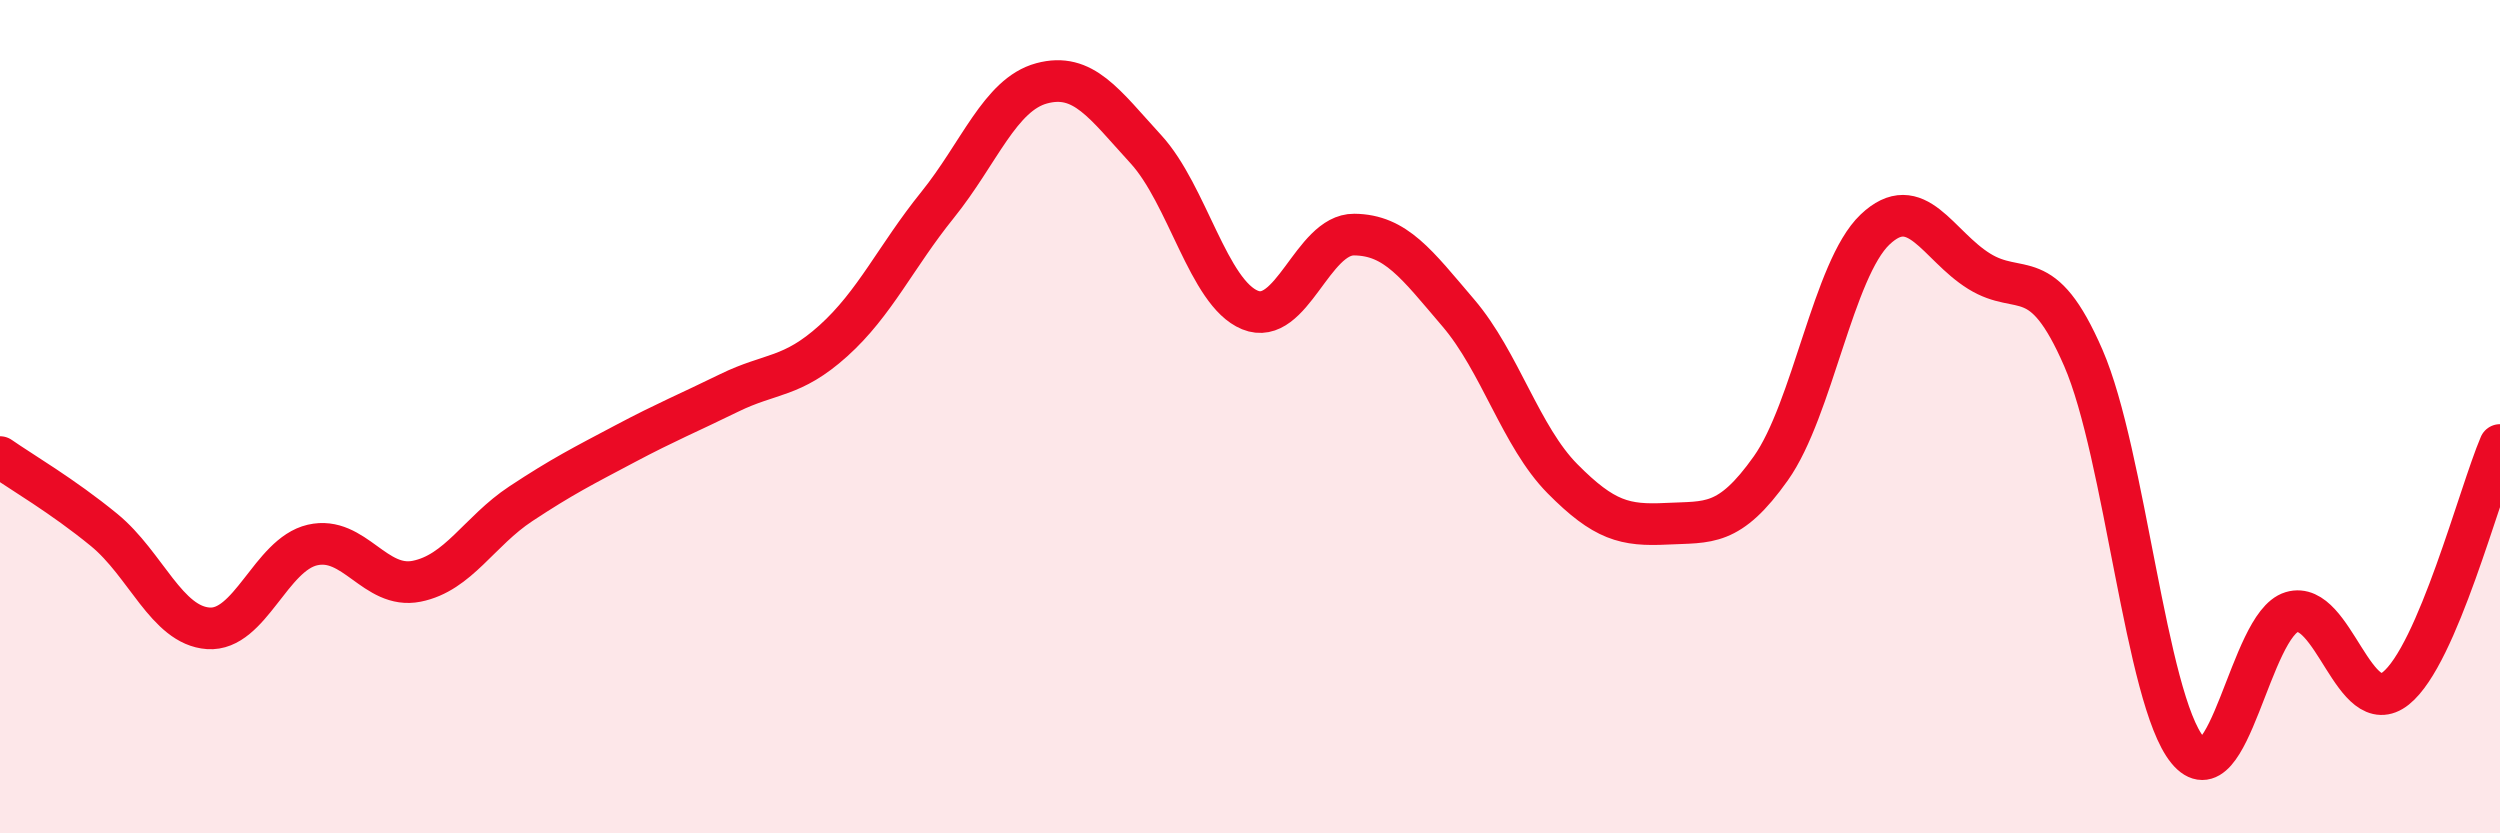 
    <svg width="60" height="20" viewBox="0 0 60 20" xmlns="http://www.w3.org/2000/svg">
      <path
        d="M 0,10.97 C 0.5,11.32 1.5,11.9 2.5,12.72 C 3.5,13.54 4,15.01 5,15.08 C 6,15.15 6.5,13.31 7.5,13.08 C 8.5,12.85 9,14.15 10,13.95 C 11,13.75 11.5,12.75 12.5,12.09 C 13.5,11.43 14,11.18 15,10.65 C 16,10.12 16.5,9.92 17.5,9.43 C 18.5,8.94 19,9.08 20,8.18 C 21,7.28 21.5,6.16 22.5,4.92 C 23.5,3.68 24,2.27 25,2 C 26,1.73 26.5,2.49 27.5,3.58 C 28.5,4.67 29,7.03 30,7.44 C 31,7.85 31.5,5.62 32.5,5.63 C 33.5,5.64 34,6.34 35,7.51 C 36,8.68 36.5,10.48 37.5,11.49 C 38.5,12.5 39,12.62 40,12.57 C 41,12.52 41.5,12.65 42.5,11.24 C 43.5,9.83 44,6.46 45,5.51 C 46,4.56 46.5,5.89 47.5,6.51 C 48.5,7.13 49,6.29 50,8.59 C 51,10.89 51.5,16.78 52.5,18 C 53.5,19.22 54,14.99 55,14.69 C 56,14.39 56.5,17.32 57.5,16.52 C 58.5,15.72 59.5,11.85 60,10.68L60 20L0 20Z"
        fill="#EB0A25"
        opacity="0.1"
        stroke-linecap="round"
        stroke-linejoin="round"
      />
      <path
        d="M 0,10.97 C 0.5,11.32 1.5,11.9 2.5,12.72 C 3.5,13.54 4,15.01 5,15.08 C 6,15.15 6.5,13.31 7.5,13.08 C 8.5,12.85 9,14.15 10,13.95 C 11,13.75 11.5,12.75 12.5,12.09 C 13.5,11.43 14,11.18 15,10.65 C 16,10.12 16.5,9.92 17.5,9.43 C 18.5,8.94 19,9.08 20,8.18 C 21,7.28 21.5,6.16 22.5,4.92 C 23.5,3.68 24,2.27 25,2 C 26,1.73 26.5,2.49 27.5,3.58 C 28.5,4.67 29,7.03 30,7.44 C 31,7.85 31.5,5.62 32.5,5.63 C 33.5,5.64 34,6.34 35,7.51 C 36,8.68 36.5,10.48 37.5,11.49 C 38.5,12.5 39,12.62 40,12.57 C 41,12.52 41.5,12.65 42.5,11.24 C 43.5,9.83 44,6.46 45,5.51 C 46,4.56 46.5,5.89 47.5,6.51 C 48.5,7.13 49,6.29 50,8.59 C 51,10.89 51.5,16.78 52.5,18 C 53.5,19.22 54,14.99 55,14.69 C 56,14.39 56.5,17.32 57.5,16.52 C 58.5,15.72 59.5,11.85 60,10.68"
        stroke="#EB0A25"
        stroke-width="1"
        fill="none"
        stroke-linecap="round"
        stroke-linejoin="round"
      />
    </svg>
  